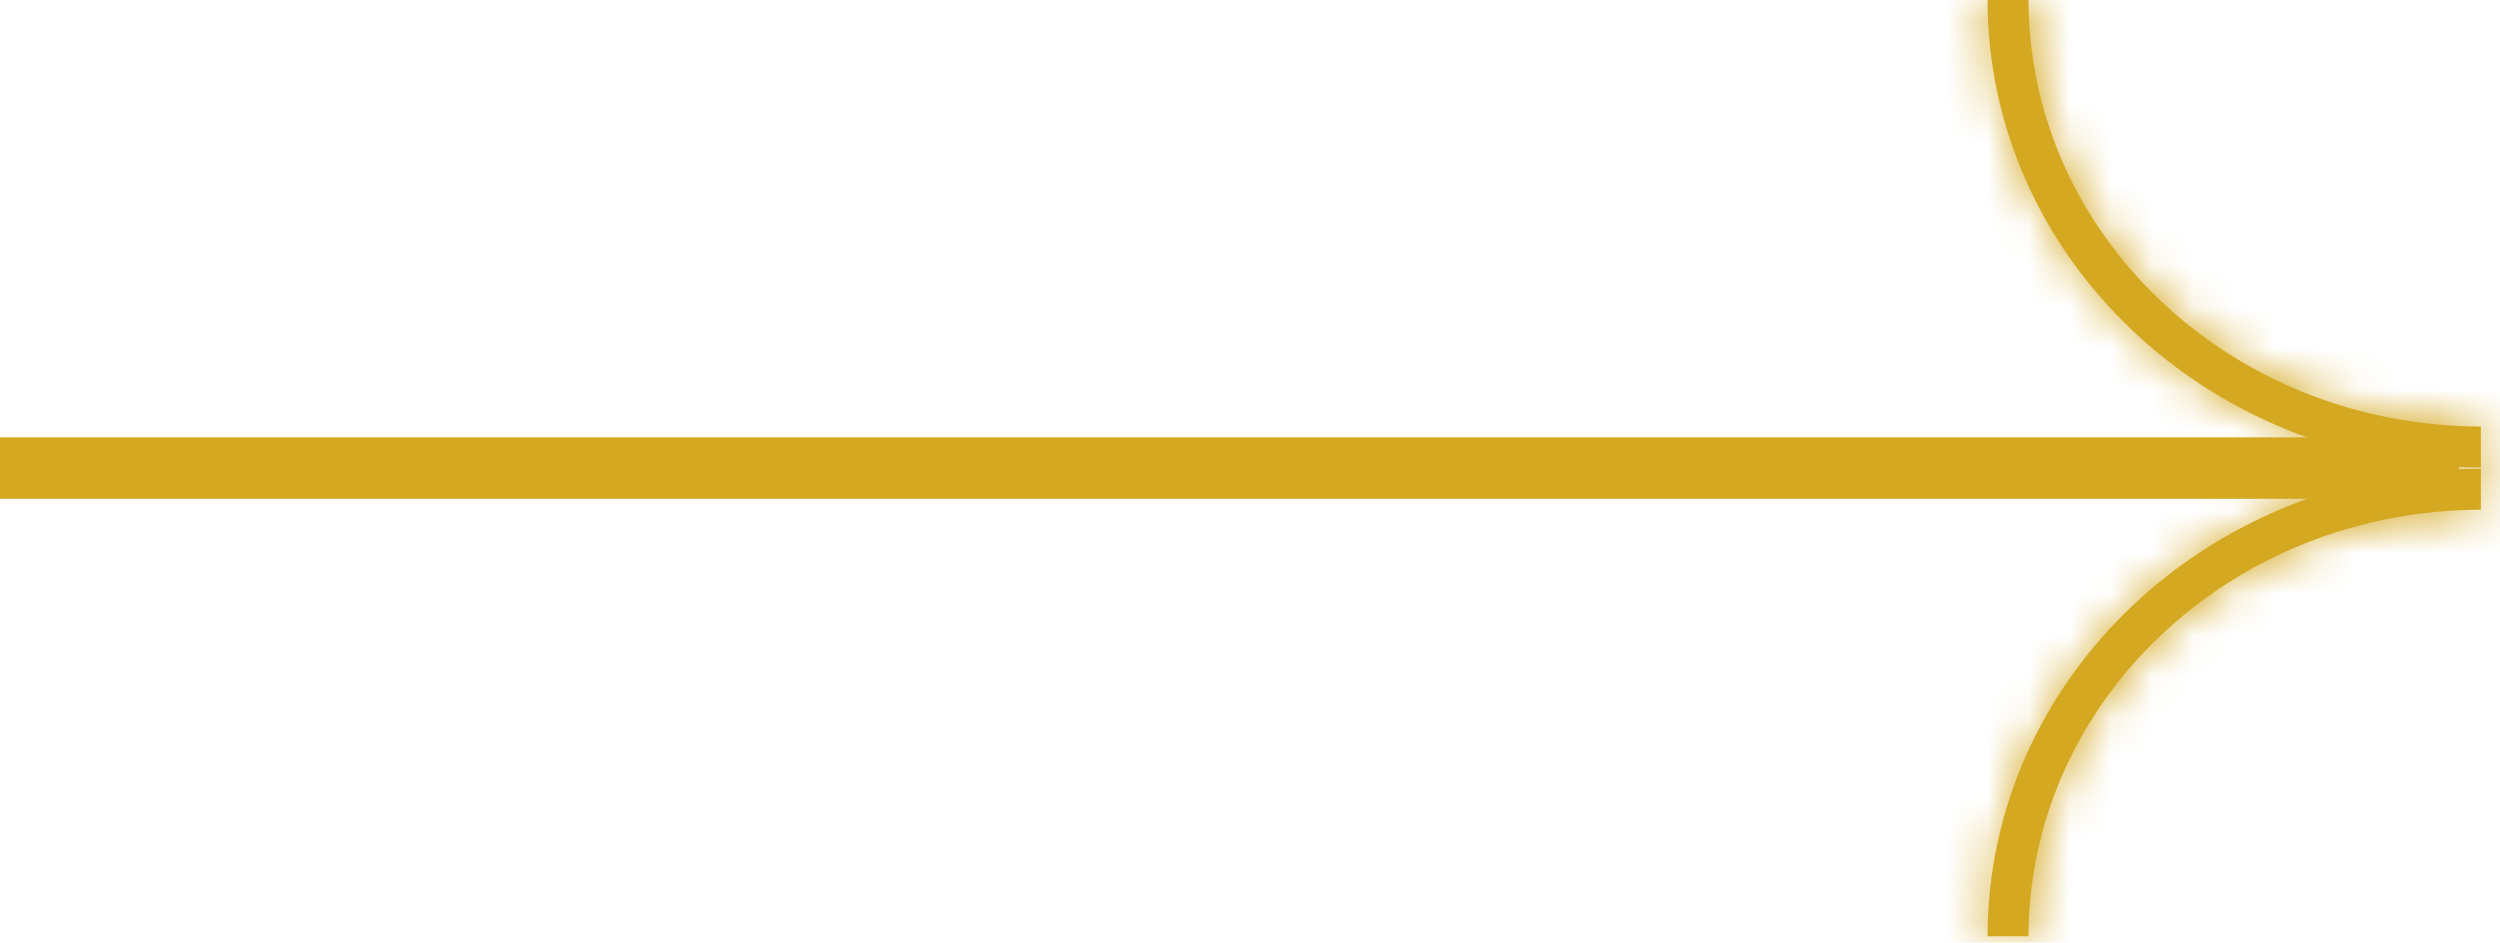 <svg width="61" height="23" viewBox="0 0 61 23" fill="none" xmlns="http://www.w3.org/2000/svg">
<path d="M6.55671e-08 12.171L60 12.171L60 10.671L-6.55671e-08 10.671L6.55671e-08 12.171Z" fill="#D5A821"/>
<mask id="path-2-inside-1_603_2895" fill="white">
<path fill-rule="evenodd" clip-rule="evenodd" d="M60.533 10.407C54.389 10.395 49.505 5.691 49.496 3.07828e-05L48.496 3.08265e-05C48.505 6.294 53.889 11.395 60.533 11.407L60.533 10.407Z"/>
</mask>
<path fill-rule="evenodd" clip-rule="evenodd" d="M60.533 10.407C54.389 10.395 49.505 5.691 49.496 3.07828e-05L48.496 3.08265e-05C48.505 6.294 53.889 11.395 60.533 11.407L60.533 10.407Z" fill="#D5A821"/>
<path d="M60.533 10.407L62.033 10.407L62.033 8.91L60.536 8.907L60.533 10.407ZM49.496 3.07828e-05L50.996 -0.002L50.994 -1.5L49.496 -1.5L49.496 3.07828e-05ZM48.496 3.08265e-05L48.496 -1.5L46.994 -1.5L46.996 0.002L48.496 3.08265e-05ZM60.533 11.407L60.531 12.907L62.033 12.91L62.033 11.407L60.533 11.407ZM60.536 8.907C55.143 8.896 51.004 4.789 50.996 -0.002L47.996 0.002C48.006 6.593 53.635 11.893 60.53 11.907L60.536 8.907ZM49.496 -1.5L48.496 -1.5L48.496 1.5L49.496 1.5L49.496 -1.5ZM46.996 0.002C47.006 7.198 53.137 12.893 60.531 12.907L60.536 9.907C54.64 9.896 50.004 5.39 49.996 -0.002L46.996 0.002ZM62.033 11.407L62.033 10.407L59.033 10.407L59.033 11.407L62.033 11.407Z" fill="#D5A821" mask="url(#path-2-inside-1_603_2895)"/>
<mask id="path-4-inside-2_603_2895" fill="white">
<path fill-rule="evenodd" clip-rule="evenodd" d="M60.533 12.438C54.389 12.45 49.505 17.153 49.496 22.845L48.496 22.845C48.505 16.551 53.889 11.45 60.533 11.438L60.533 12.438Z"/>
</mask>
<path fill-rule="evenodd" clip-rule="evenodd" d="M60.533 12.438C54.389 12.45 49.505 17.153 49.496 22.845L48.496 22.845C48.505 16.551 53.889 11.45 60.533 11.438L60.533 12.438Z" fill="#D5A821"/>
<path d="M60.533 12.438L62.033 12.438L62.033 13.934L60.536 13.938L60.533 12.438ZM49.496 22.845L50.996 22.847L50.994 24.345L49.496 24.345L49.496 22.845ZM48.496 22.845L48.496 24.345L46.994 24.345L46.996 22.843L48.496 22.845ZM60.533 11.438L60.531 9.938L62.033 9.935L62.033 11.438L60.533 11.438ZM60.536 13.938C55.143 13.948 51.004 18.055 50.996 22.847L47.996 22.842C48.006 16.251 53.635 10.951 60.53 10.938L60.536 13.938ZM49.496 24.345L48.496 24.345L48.496 21.345L49.496 21.345L49.496 24.345ZM46.996 22.843C47.006 15.647 53.137 9.951 60.531 9.938L60.536 12.938C54.64 12.948 50.004 17.455 49.996 22.847L46.996 22.843ZM62.033 11.438L62.033 12.438L59.033 12.438L59.033 11.438L62.033 11.438Z" fill="#D5A821" mask="url(#path-4-inside-2_603_2895)"/>
</svg>
